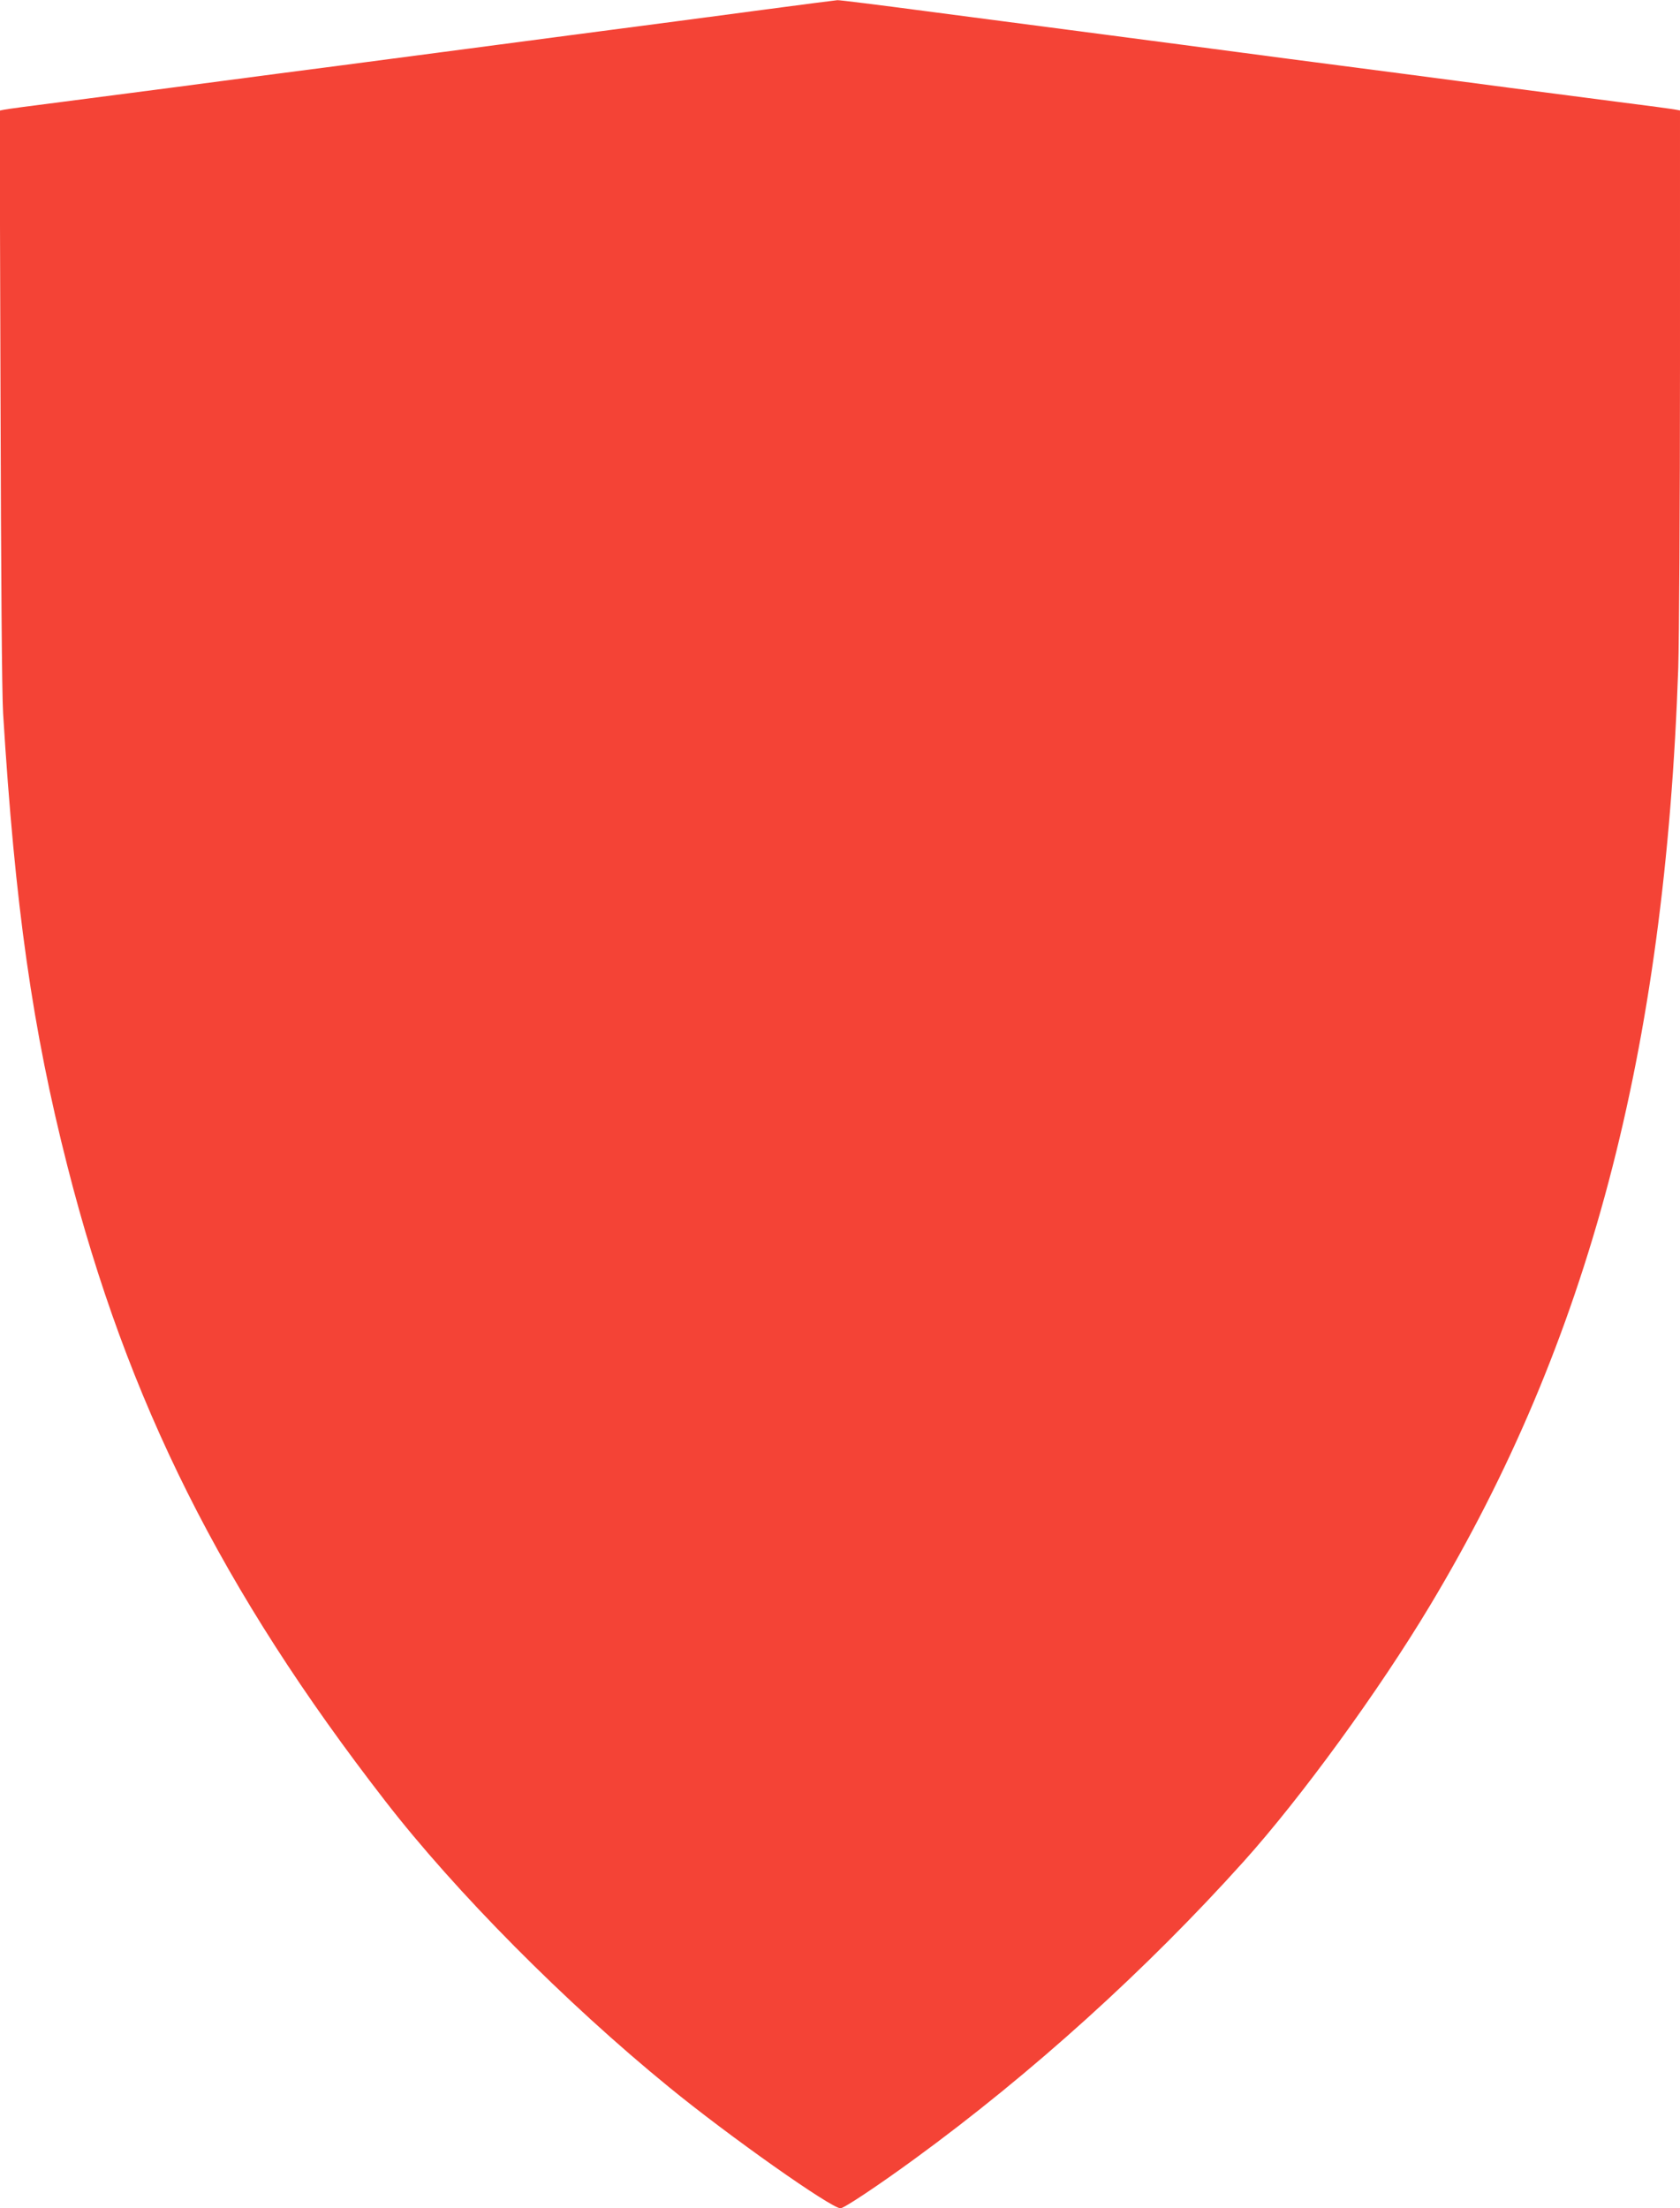 <?xml version="1.0" standalone="no"?>
<!DOCTYPE svg PUBLIC "-//W3C//DTD SVG 20010904//EN"
 "http://www.w3.org/TR/2001/REC-SVG-20010904/DTD/svg10.dtd">
<svg version="1.0" xmlns="http://www.w3.org/2000/svg"
 width="974pt" height="1280pt" viewBox="0 0 974 1280"
 preserveAspectRatio="xMidYMid meet">
<g transform="translate(0,1280) scale(0.1,-0.1)"
fill="#f44336" stroke="none">
<path d="M4430 12744 c-223 -30 -731 -97 -1130 -149 -399 -53 -860 -113 -1025
-135 -165 -22 -457 -60 -650 -85 -192 -25 -483 -64 -645 -85 -162 -21 -439
-57 -615 -80 -176 -22 -330 -43 -343 -46 l-24 -5 5 -1657 c3 -1045 8 -1724 15
-1837 69 -1119 170 -1829 373 -2625 347 -1363 896 -2459 1843 -3680 408 -527
1043 -1167 1645 -1658 347 -284 940 -702 994 -702 20 0 217 131 428 285 679
495 1347 1099 1912 1728 332 370 781 986 1079 1483 918 1530 1361 3205 1438
5434 5 157 10 948 10 1757 l0 1473 -22 4 c-13 3 -167 24 -343 46 -176 23 -453
59 -615 80 -162 21 -452 60 -645 85 -192 25 -486 63 -652 85 -167 22 -439 58
-605 80 -167 22 -458 60 -648 85 -190 25 -568 74 -840 110 -272 36 -504 65
-515 64 -11 -1 -202 -25 -425 -55z"/>
</g>
</svg>
